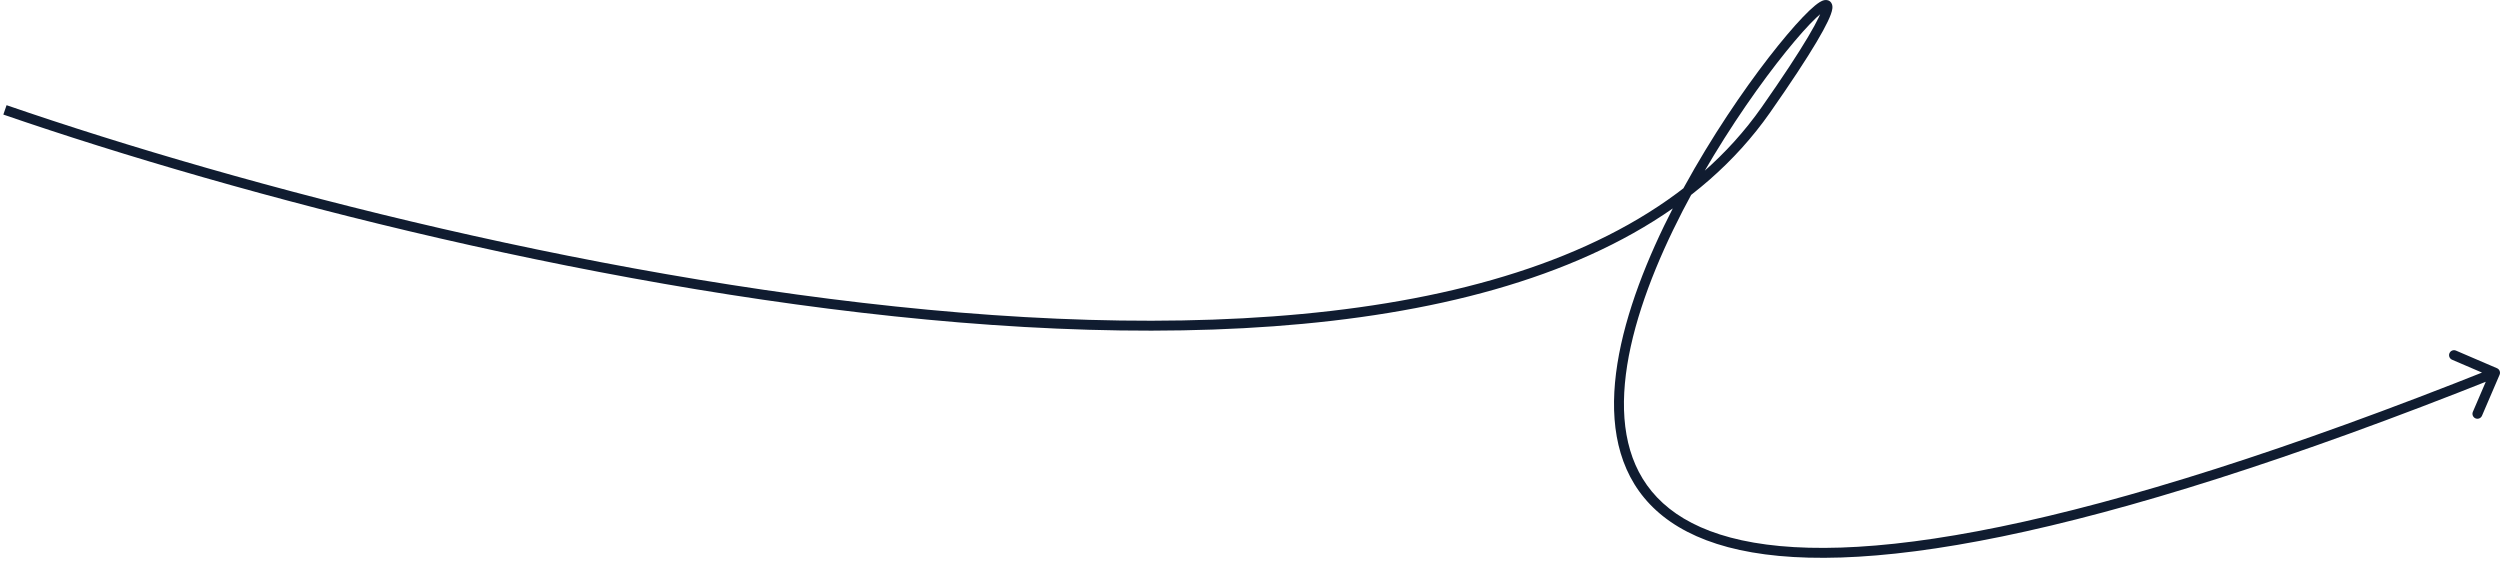 <?xml version="1.0" encoding="UTF-8"?> <svg xmlns="http://www.w3.org/2000/svg" width="504" height="113" viewBox="0 0 504 113" fill="none"><path d="M356 22.152L355.181 21.578L356 22.152ZM503.919 75.546C504.137 75.039 503.902 74.451 503.395 74.233L495.125 70.681C494.618 70.463 494.03 70.698 493.812 71.206C493.594 71.713 493.828 72.301 494.336 72.519L501.687 75.676L498.529 83.027C498.312 83.534 498.546 84.122 499.054 84.34C499.561 84.558 500.149 84.323 500.367 83.816L503.919 75.546ZM0.674 23.097C48.393 39.532 123.428 59.256 193.468 65.011C228.486 67.888 262.309 67.278 290.865 60.989C319.414 54.702 342.819 42.711 356.819 22.726L355.181 21.578C341.581 40.993 318.727 52.806 290.435 59.036C262.149 65.265 228.547 65.886 193.632 63.018C123.806 57.281 48.94 37.605 1.326 21.206L0.674 23.097ZM356.819 22.726C361.139 16.559 364.195 11.878 366.207 8.492C367.212 6.8 367.963 5.419 368.482 4.33C368.986 3.272 369.316 2.397 369.399 1.752C369.437 1.46 369.459 0.975 369.174 0.556C368.803 0.01 368.211 -0.041 367.832 0.023C367.483 0.083 367.147 0.251 366.864 0.424C366.564 0.607 366.236 0.849 365.889 1.133C364.514 2.263 362.564 4.3 360.275 7.006C351.11 17.845 335.884 40.177 328.986 61.469C325.54 72.106 324.124 82.628 326.726 91.363C329.356 100.191 336.037 107.026 348.36 110.306C360.616 113.568 378.484 113.331 403.677 108.143C428.889 102.951 461.527 92.78 503.371 76.081L502.629 74.223C460.848 90.898 428.329 101.025 403.274 106.184C378.199 111.348 360.689 111.517 348.874 108.373C337.127 105.246 331.047 98.862 328.643 90.792C326.212 82.629 327.491 72.573 330.889 62.085C337.678 41.127 352.734 19.022 361.803 8.298C364.073 5.613 365.928 3.689 367.158 2.679C367.463 2.429 367.712 2.25 367.905 2.132C368.116 2.003 368.193 1.99 368.168 1.995C368.112 2.004 367.754 2.024 367.521 1.681C367.374 1.465 367.439 1.315 367.415 1.497C367.377 1.8 367.174 2.425 366.676 3.47C366.193 4.483 365.475 5.807 364.487 7.471C362.512 10.797 359.486 15.432 355.181 21.578L356.819 22.726Z" fill="#101C30"></path></svg> 